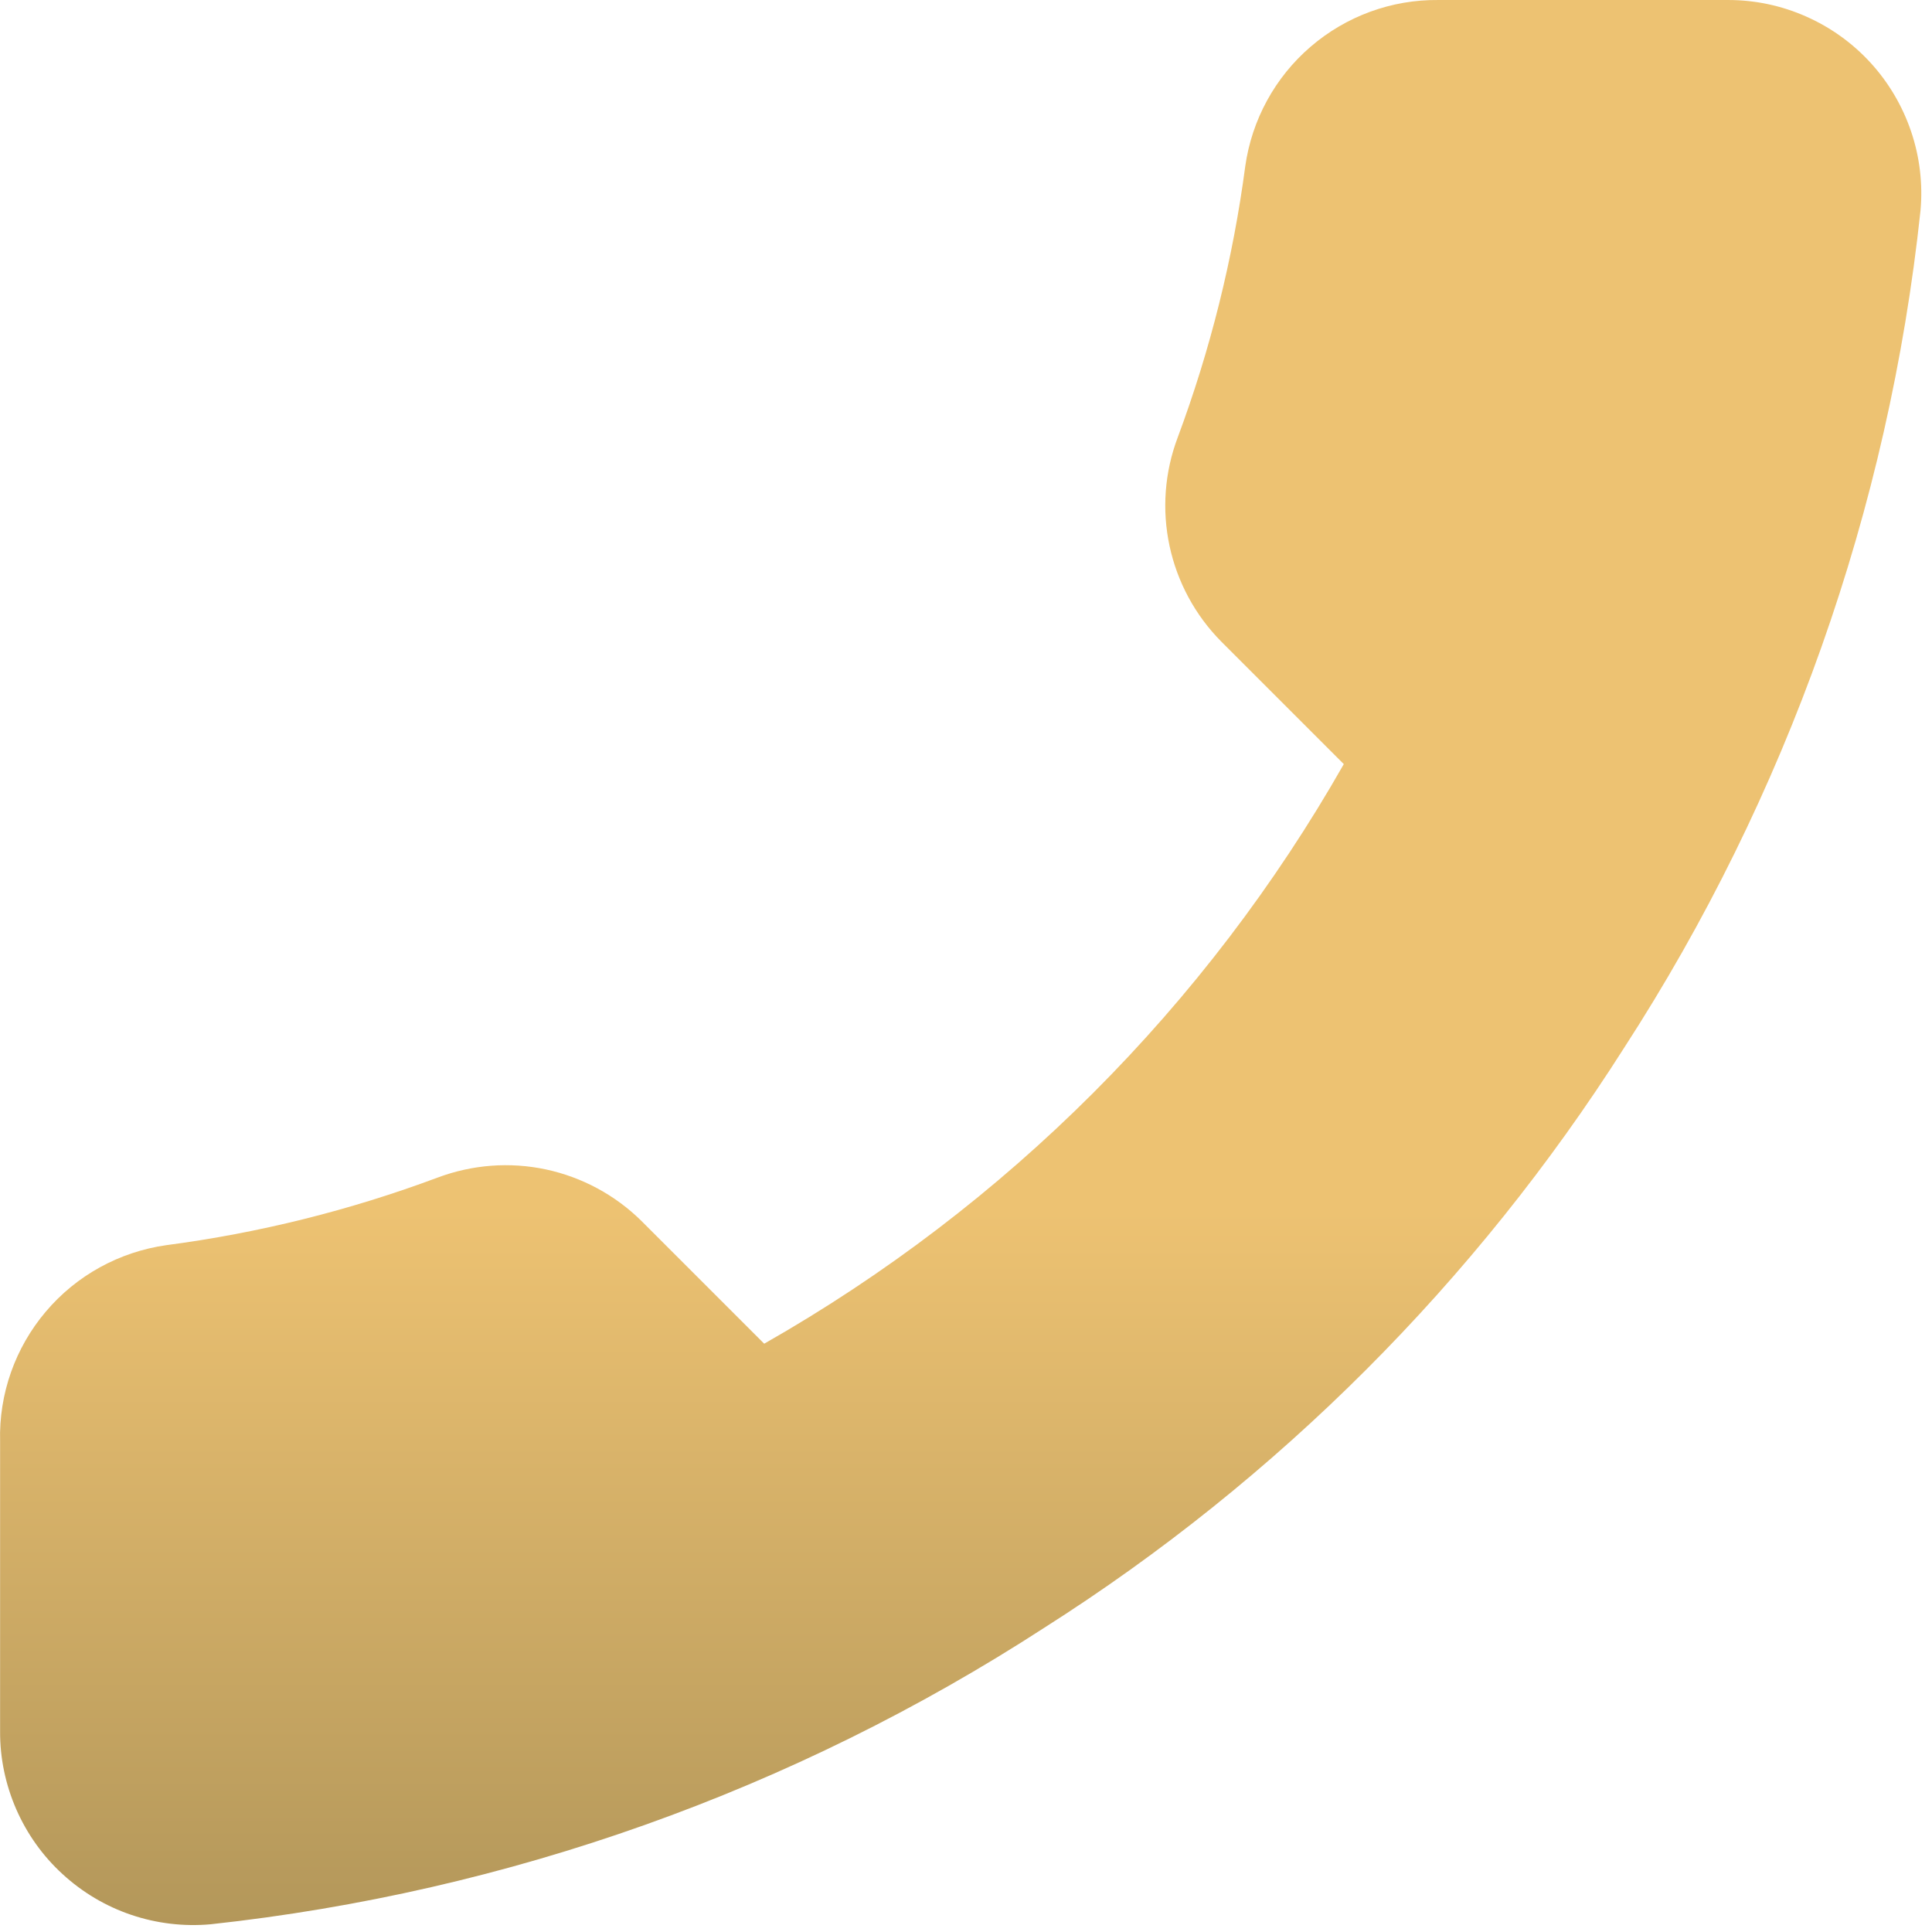 <?xml version="1.0" encoding="UTF-8"?> <svg xmlns="http://www.w3.org/2000/svg" width="20" height="20" viewBox="0 0 20 20" fill="none"><path d="M0.001 14.92V17.92C-0.001 18.199 0.057 18.474 0.168 18.729C0.28 18.985 0.443 19.214 0.649 19.402C0.854 19.59 1.096 19.734 1.36 19.823C1.624 19.912 1.903 19.945 2.181 19.92C5.258 19.586 8.214 18.534 10.811 16.85C13.227 15.315 15.275 13.266 16.811 10.85C18.501 8.241 19.552 5.271 19.881 2.18C19.906 1.904 19.873 1.625 19.784 1.362C19.695 1.099 19.553 0.857 19.366 0.652C19.179 0.447 18.951 0.283 18.697 0.171C18.443 0.058 18.168 0 17.891 9.69523e-05H14.891C14.405 -0.005 13.935 0.167 13.567 0.484C13.199 0.8 12.959 1.24 12.891 1.72C12.764 2.68 12.529 3.623 12.191 4.53C12.056 4.888 12.027 5.277 12.107 5.651C12.187 6.025 12.372 6.368 12.641 6.64L13.911 7.91C12.487 10.414 10.414 12.486 7.911 13.91L6.641 12.64C6.369 12.371 6.025 12.186 5.652 12.106C5.278 12.026 4.889 12.056 4.531 12.19C3.623 12.529 2.681 12.764 1.721 12.89C1.235 12.959 0.791 13.203 0.474 13.578C0.157 13.952 -0.012 14.43 0.001 14.92Z" fill="url(#paint0_linear_45_3)"></path><defs><linearGradient id="paint0_linear_45_3" x1="9.944" y1="0" x2="9.944" y2="19.928" gradientUnits="userSpaceOnUse"><stop offset="0.629" stop-color="#EDC272"></stop><stop offset="1" stop-color="#B3975A"></stop></linearGradient></defs></svg> 